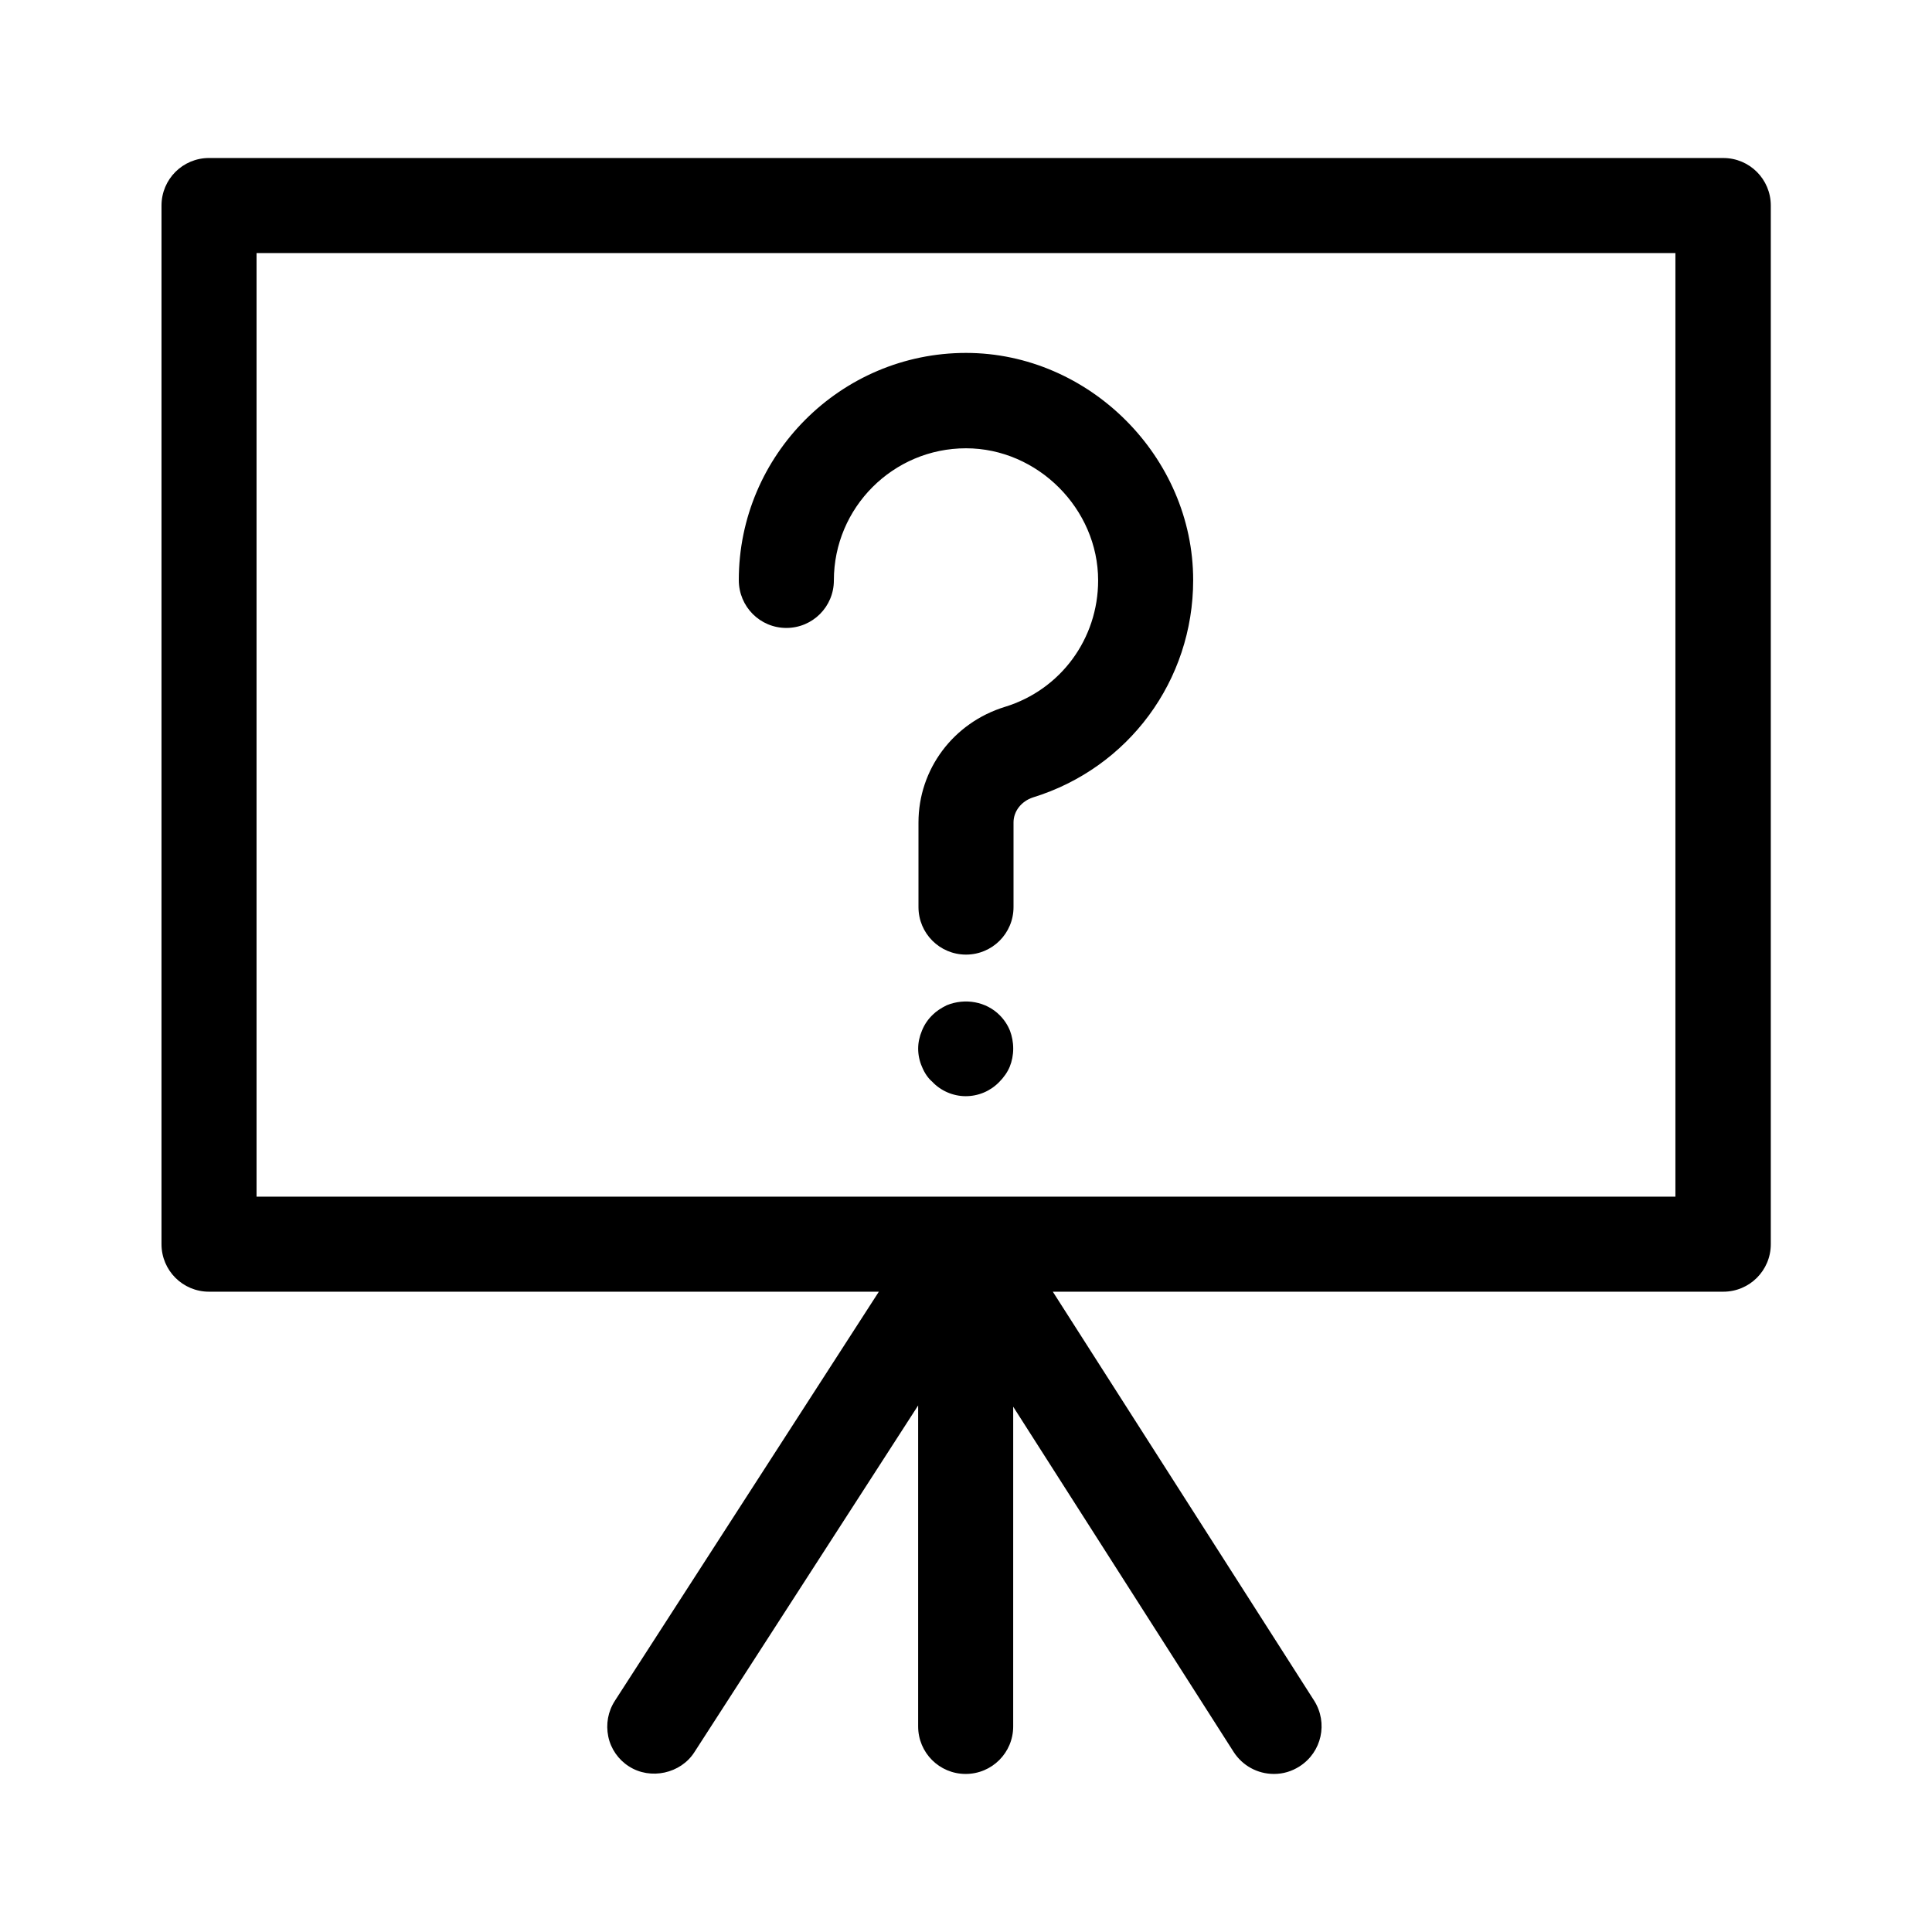 <?xml version="1.0" encoding="UTF-8"?>
<!-- Uploaded to: SVG Repo, www.svgrepo.com, Generator: SVG Repo Mixer Tools -->
<svg fill="#000000" width="800px" height="800px" version="1.1" viewBox="144 144 512 512" xmlns="http://www.w3.org/2000/svg">
 <g>
  <path d="m186.8 473.72c0 6.969 5.625 12.594 12.594 12.594h177.51l-69.945 108.4c-1.848 2.856-2.434 6.215-1.762 9.488 0.672 3.273 2.688 6.129 5.457 7.894 5.711 3.695 13.77 1.93 17.383-3.777l59.281-91.859v85.059c0 6.969 5.625 12.594 12.594 12.594s12.594-5.625 12.594-12.594l0.004-84.727 58.441 91.527c2.352 3.609 6.297 5.793 10.664 5.793 2.434 0 4.703-0.672 6.801-2.016 5.879-3.777 7.559-11.504 3.863-17.383l-69.273-108.4h177.68c6.969 0 12.594-5.625 12.594-12.594v-275.25c0-6.969-5.625-12.594-12.594-12.594l-401.29-0.004c-6.969 0-12.594 5.625-12.594 12.594zm401.2-262.65v250.06h-376.01v-250.06z"/>
  <path d="m352.39 310.41c6.969 0 12.594-5.625 12.594-12.594 0-19.312 15.703-35.016 35.016-35.016 18.977 0 35.016 16.039 35.016 35.016 0 15.449-9.91 28.969-24.688 33.504-13.688 4.199-22.922 16.543-22.922 30.648v22.418c0 6.969 5.625 12.594 12.594 12.594s12.594-5.625 12.594-12.594v-22.418c0-3.023 2.098-5.625 5.121-6.633 25.359-7.809 42.488-30.984 42.488-57.602 0-32.664-27.543-60.207-60.207-60.207-33.168 0-60.207 27.039-60.207 60.207 0.008 7.047 5.633 12.676 12.602 12.676z"/>
  <path d="m408.9 413.01c-3.527-3.527-9.07-4.617-14.023-2.602-1.512 0.754-2.769 1.594-3.609 2.434-1.258 1.176-2.266 2.602-2.938 4.281-0.672 1.594-1.008 3.191-1.008 4.785s0.336 3.273 1.008 4.785c0.672 1.68 1.68 3.106 2.688 3.945 2.266 2.434 5.543 3.863 8.902 3.863s6.551-1.344 8.902-3.777c1.176-1.176 2.184-2.602 2.769-4.031 0.586-1.426 0.922-3.106 0.922-4.785 0-1.762-0.336-3.359-0.84-4.703-0.59-1.508-1.512-2.934-2.773-4.195z"/>
 </g>
</svg>